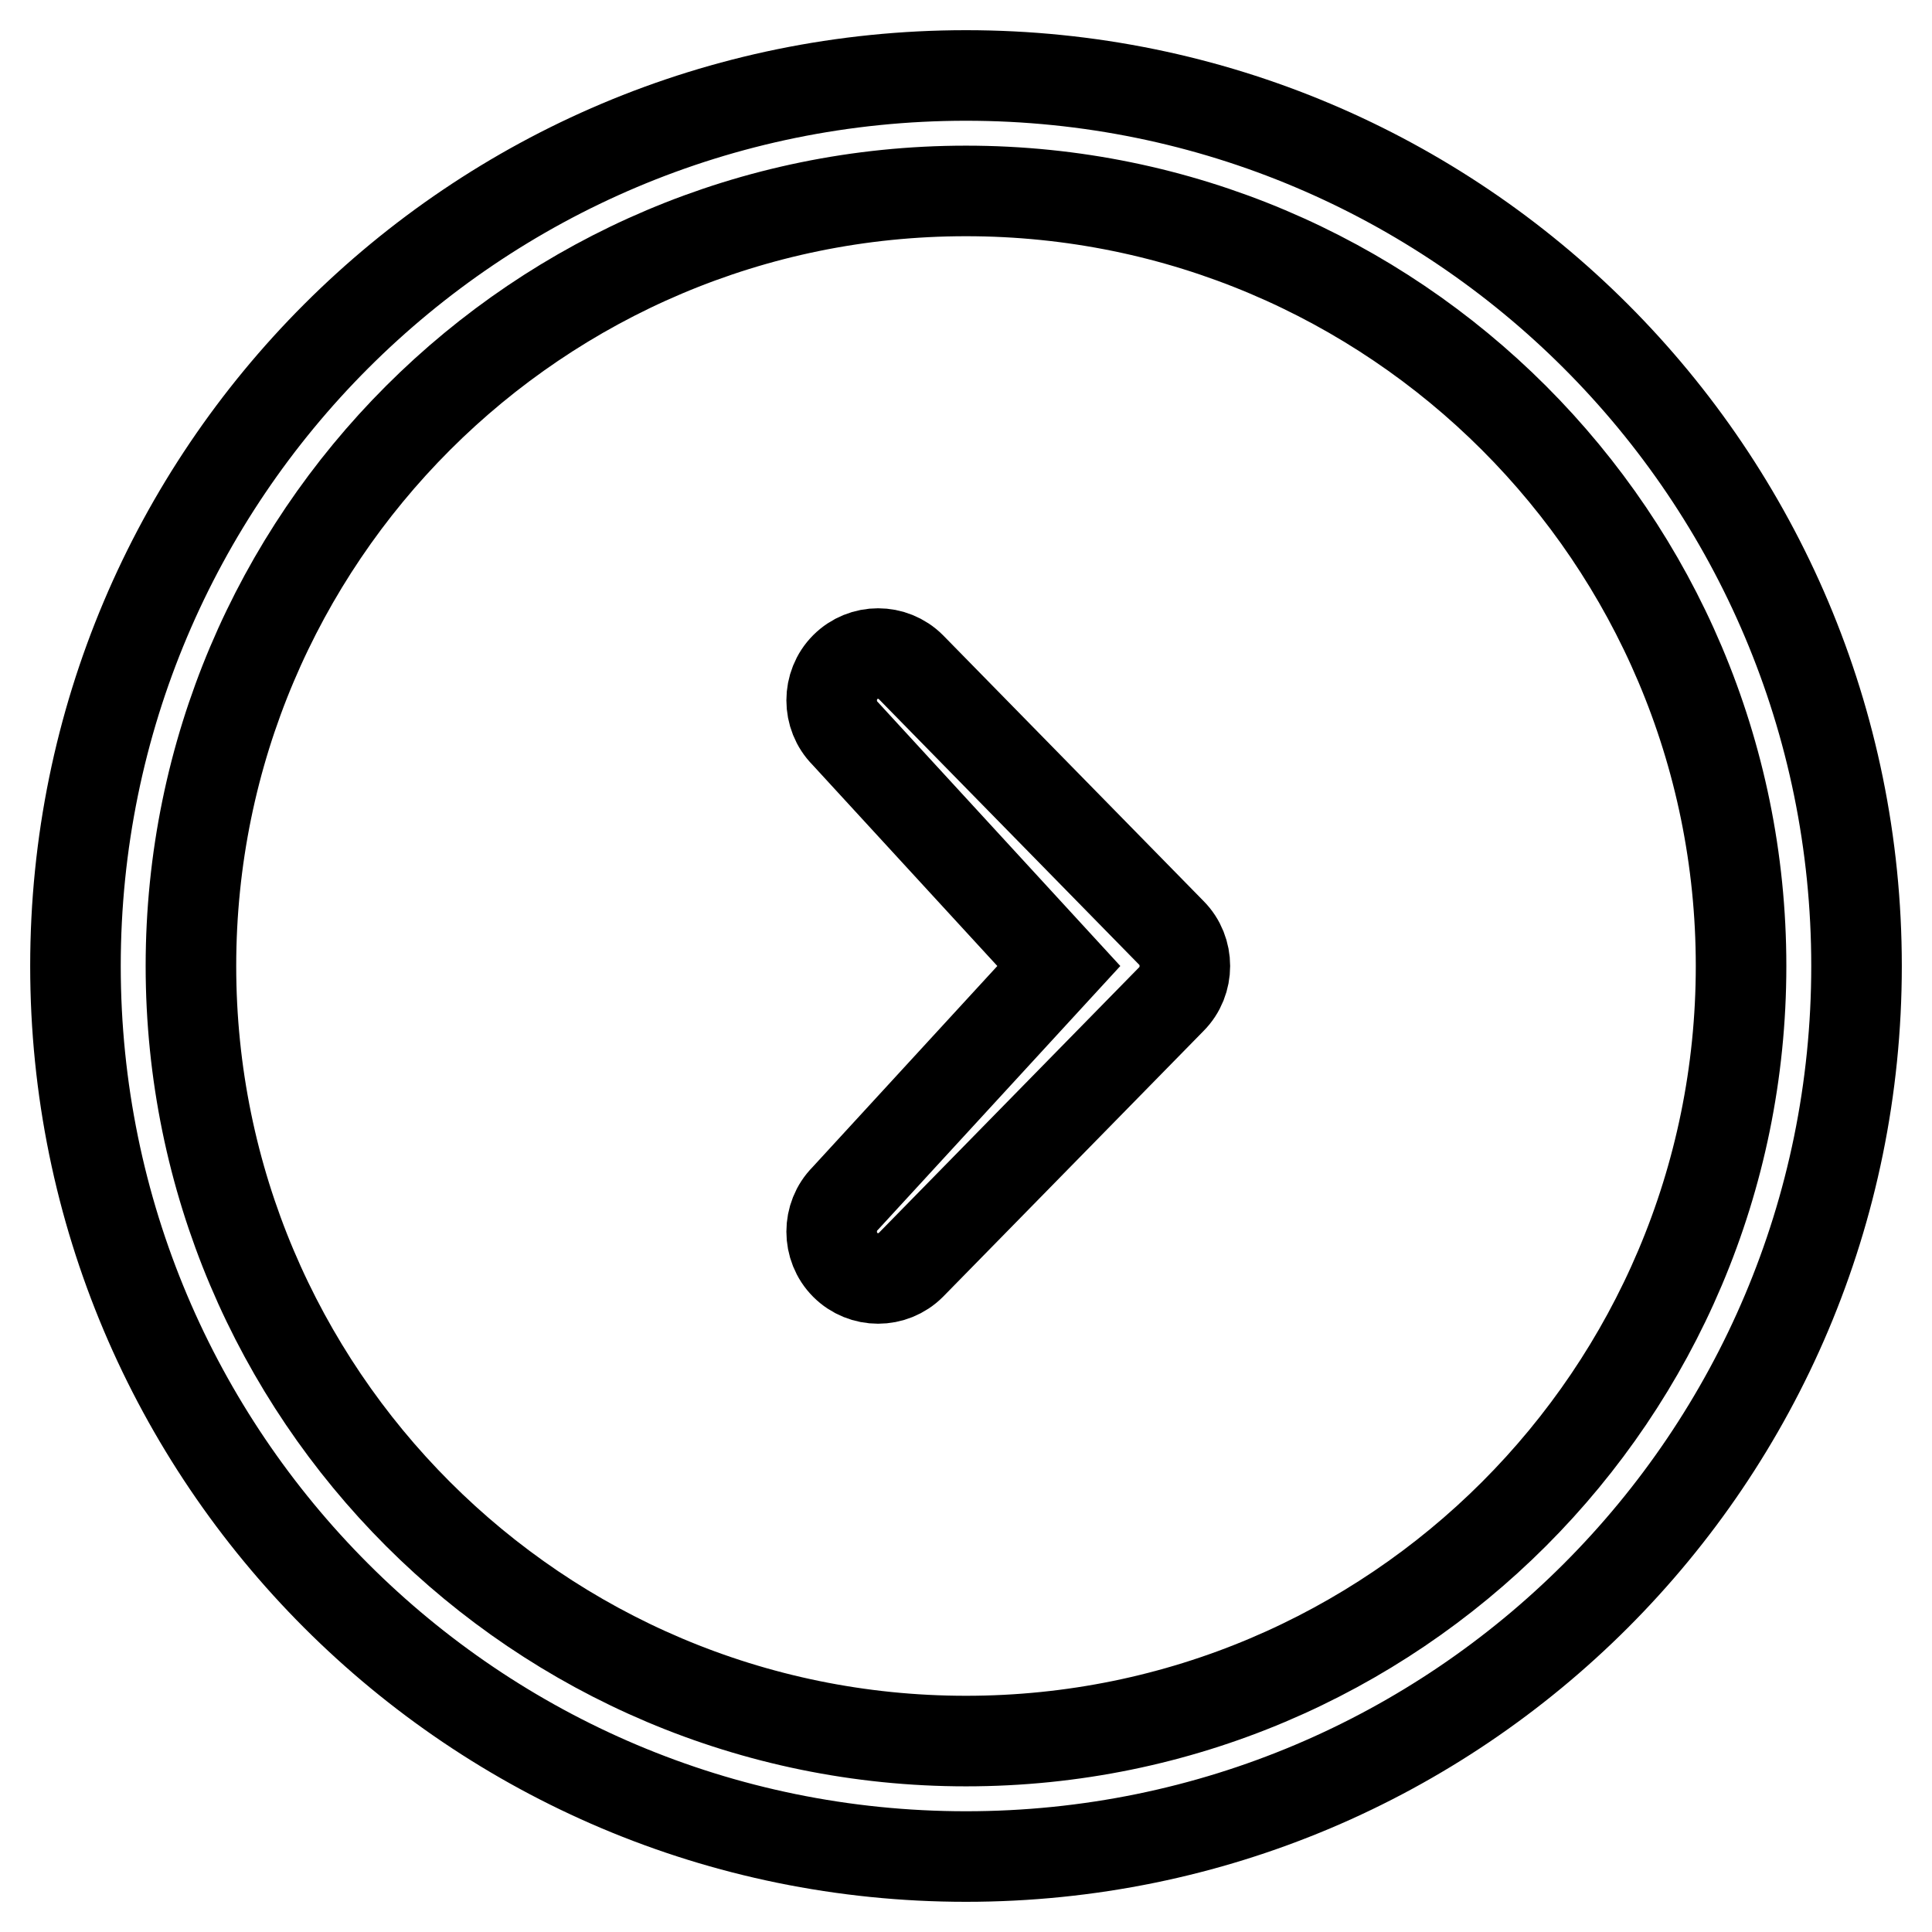 <?xml version="1.0" encoding="utf-8"?>
<!-- Svg Vector Icons : http://www.onlinewebfonts.com/icon -->
<!DOCTYPE svg PUBLIC "-//W3C//DTD SVG 1.1//EN" "http://www.w3.org/Graphics/SVG/1.1/DTD/svg11.dtd">
<svg version="1.1" xmlns="http://www.w3.org/2000/svg" xmlns:xlink="http://www.w3.org/1999/xlink" x="0px" y="0px" viewBox="0 0 256 256" enable-background="new 0 0 256 256" xml:space="preserve">
<g> <path stroke-width="12" fill-opacity="0" stroke="#000000"  d="M140.3,128L112,97.2c-2.4-2.4-2.4-6.4,0-8.8c2.4-2.4,6.3-2.4,8.7,0l34.5,35.2c2.4,2.4,2.4,6.4,0,8.8 l-34.5,35.2c-2.4,2.4-6.3,2.4-8.7,0c-2.4-2.4-2.4-6.4,0-8.8L140.3,128L140.3,128z M128,10c65.2,0,118,52.8,118,118 c0,65.2-52.8,118-118,118S10,193.2,10,128C10,62.8,62.8,10,128,10z M128,230.7c56.7,0,102.7-46,102.7-102.7 c0-56.7-46-102.7-102.7-102.7c-56.7,0-102.7,46-102.7,102.7C25.3,184.7,71.3,230.7,128,230.7z"/></g>
</svg>